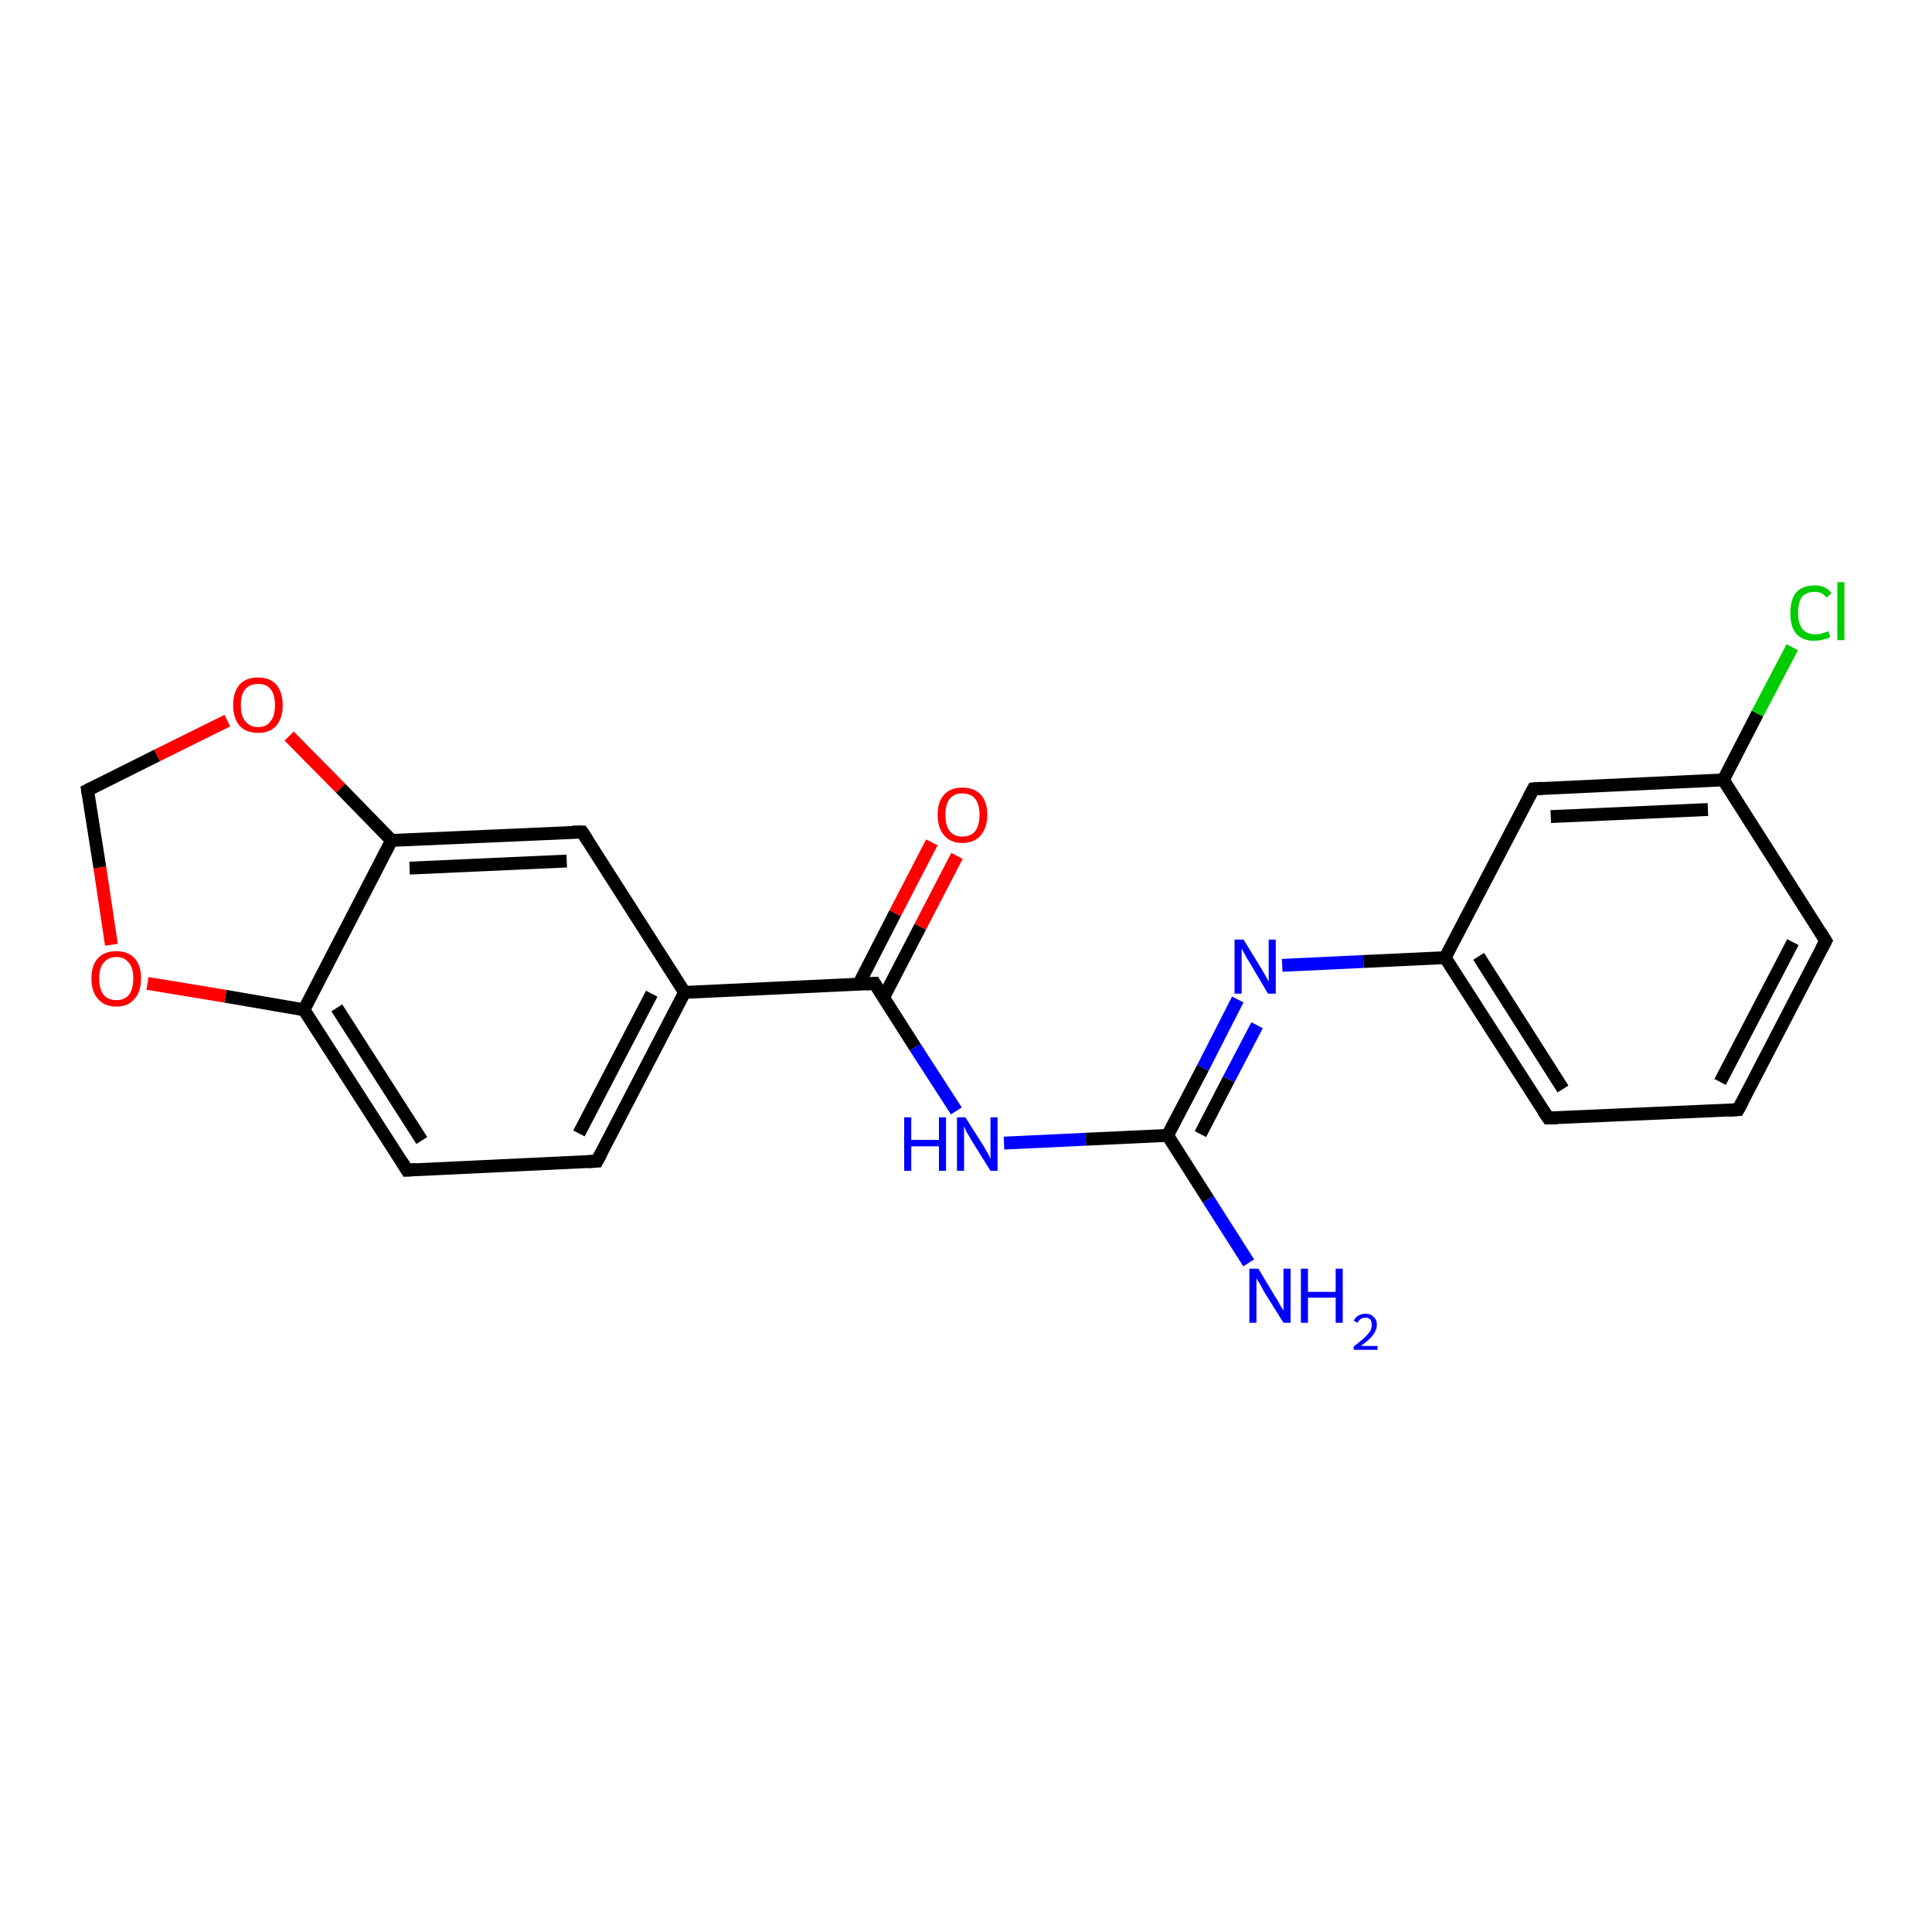 <?xml version='1.0' encoding='iso-8859-1'?>
<svg version='1.1' baseProfile='full'
              xmlns='http://www.w3.org/2000/svg'
                      xmlns:rdkit='http://www.rdkit.org/xml'
                      xmlns:xlink='http://www.w3.org/1999/xlink'
                  xml:space='preserve'
width='300px' height='300px' viewBox='0 0 300 300'>
<!-- END OF HEADER -->
<rect style='opacity:1.0;fill:#FFFFFF;stroke:none' width='300.0' height='300.0' x='0.0' y='0.0'> </rect>
<path class='bond-0 atom-0 atom-1' d='M 193.9,196.1 L 187.6,186.2' style='fill:none;fill-rule:evenodd;stroke:#0000FF;stroke-width:2.0px;stroke-linecap:butt;stroke-linejoin:miter;stroke-opacity:1' />
<path class='bond-0 atom-0 atom-1' d='M 187.6,186.2 L 181.3,176.3' style='fill:none;fill-rule:evenodd;stroke:#000000;stroke-width:2.0px;stroke-linecap:butt;stroke-linejoin:miter;stroke-opacity:1' />
<path class='bond-1 atom-1 atom-2' d='M 181.3,176.3 L 168.6,176.9' style='fill:none;fill-rule:evenodd;stroke:#000000;stroke-width:2.0px;stroke-linecap:butt;stroke-linejoin:miter;stroke-opacity:1' />
<path class='bond-1 atom-1 atom-2' d='M 168.6,176.9 L 155.9,177.5' style='fill:none;fill-rule:evenodd;stroke:#0000FF;stroke-width:2.0px;stroke-linecap:butt;stroke-linejoin:miter;stroke-opacity:1' />
<path class='bond-2 atom-2 atom-3' d='M 148.5,172.5 L 142.1,162.6' style='fill:none;fill-rule:evenodd;stroke:#0000FF;stroke-width:2.0px;stroke-linecap:butt;stroke-linejoin:miter;stroke-opacity:1' />
<path class='bond-2 atom-2 atom-3' d='M 142.1,162.6 L 135.8,152.7' style='fill:none;fill-rule:evenodd;stroke:#000000;stroke-width:2.0px;stroke-linecap:butt;stroke-linejoin:miter;stroke-opacity:1' />
<path class='bond-3 atom-3 atom-4' d='M 137.2,154.9 L 142.9,143.9' style='fill:none;fill-rule:evenodd;stroke:#000000;stroke-width:2.0px;stroke-linecap:butt;stroke-linejoin:miter;stroke-opacity:1' />
<path class='bond-3 atom-3 atom-4' d='M 142.9,143.9 L 148.6,132.9' style='fill:none;fill-rule:evenodd;stroke:#FF0000;stroke-width:2.0px;stroke-linecap:butt;stroke-linejoin:miter;stroke-opacity:1' />
<path class='bond-3 atom-3 atom-4' d='M 133.3,152.9 L 139.0,141.8' style='fill:none;fill-rule:evenodd;stroke:#000000;stroke-width:2.0px;stroke-linecap:butt;stroke-linejoin:miter;stroke-opacity:1' />
<path class='bond-3 atom-3 atom-4' d='M 139.0,141.8 L 144.7,130.8' style='fill:none;fill-rule:evenodd;stroke:#FF0000;stroke-width:2.0px;stroke-linecap:butt;stroke-linejoin:miter;stroke-opacity:1' />
<path class='bond-4 atom-3 atom-5' d='M 135.8,152.7 L 106.3,154.1' style='fill:none;fill-rule:evenodd;stroke:#000000;stroke-width:2.0px;stroke-linecap:butt;stroke-linejoin:miter;stroke-opacity:1' />
<path class='bond-5 atom-5 atom-6' d='M 106.3,154.1 L 92.7,180.3' style='fill:none;fill-rule:evenodd;stroke:#000000;stroke-width:2.0px;stroke-linecap:butt;stroke-linejoin:miter;stroke-opacity:1' />
<path class='bond-5 atom-5 atom-6' d='M 101.2,154.3 L 89.9,176.0' style='fill:none;fill-rule:evenodd;stroke:#000000;stroke-width:2.0px;stroke-linecap:butt;stroke-linejoin:miter;stroke-opacity:1' />
<path class='bond-6 atom-6 atom-7' d='M 92.7,180.3 L 63.2,181.7' style='fill:none;fill-rule:evenodd;stroke:#000000;stroke-width:2.0px;stroke-linecap:butt;stroke-linejoin:miter;stroke-opacity:1' />
<path class='bond-7 atom-7 atom-8' d='M 63.2,181.7 L 47.2,156.8' style='fill:none;fill-rule:evenodd;stroke:#000000;stroke-width:2.0px;stroke-linecap:butt;stroke-linejoin:miter;stroke-opacity:1' />
<path class='bond-7 atom-7 atom-8' d='M 65.5,177.1 L 52.3,156.5' style='fill:none;fill-rule:evenodd;stroke:#000000;stroke-width:2.0px;stroke-linecap:butt;stroke-linejoin:miter;stroke-opacity:1' />
<path class='bond-8 atom-8 atom-9' d='M 47.2,156.8 L 35.0,154.7' style='fill:none;fill-rule:evenodd;stroke:#000000;stroke-width:2.0px;stroke-linecap:butt;stroke-linejoin:miter;stroke-opacity:1' />
<path class='bond-8 atom-8 atom-9' d='M 35.0,154.7 L 22.9,152.7' style='fill:none;fill-rule:evenodd;stroke:#FF0000;stroke-width:2.0px;stroke-linecap:butt;stroke-linejoin:miter;stroke-opacity:1' />
<path class='bond-9 atom-9 atom-10' d='M 17.3,146.7 L 15.5,134.7' style='fill:none;fill-rule:evenodd;stroke:#FF0000;stroke-width:2.0px;stroke-linecap:butt;stroke-linejoin:miter;stroke-opacity:1' />
<path class='bond-9 atom-9 atom-10' d='M 15.5,134.7 L 13.6,122.7' style='fill:none;fill-rule:evenodd;stroke:#000000;stroke-width:2.0px;stroke-linecap:butt;stroke-linejoin:miter;stroke-opacity:1' />
<path class='bond-10 atom-10 atom-11' d='M 13.6,122.7 L 24.4,117.3' style='fill:none;fill-rule:evenodd;stroke:#000000;stroke-width:2.0px;stroke-linecap:butt;stroke-linejoin:miter;stroke-opacity:1' />
<path class='bond-10 atom-10 atom-11' d='M 24.4,117.3 L 35.3,111.9' style='fill:none;fill-rule:evenodd;stroke:#FF0000;stroke-width:2.0px;stroke-linecap:butt;stroke-linejoin:miter;stroke-opacity:1' />
<path class='bond-11 atom-11 atom-12' d='M 44.9,114.3 L 52.9,122.4' style='fill:none;fill-rule:evenodd;stroke:#FF0000;stroke-width:2.0px;stroke-linecap:butt;stroke-linejoin:miter;stroke-opacity:1' />
<path class='bond-11 atom-11 atom-12' d='M 52.9,122.4 L 60.8,130.5' style='fill:none;fill-rule:evenodd;stroke:#000000;stroke-width:2.0px;stroke-linecap:butt;stroke-linejoin:miter;stroke-opacity:1' />
<path class='bond-12 atom-12 atom-13' d='M 60.8,130.5 L 90.4,129.2' style='fill:none;fill-rule:evenodd;stroke:#000000;stroke-width:2.0px;stroke-linecap:butt;stroke-linejoin:miter;stroke-opacity:1' />
<path class='bond-12 atom-12 atom-13' d='M 63.6,134.8 L 88.0,133.7' style='fill:none;fill-rule:evenodd;stroke:#000000;stroke-width:2.0px;stroke-linecap:butt;stroke-linejoin:miter;stroke-opacity:1' />
<path class='bond-13 atom-1 atom-14' d='M 181.3,176.3 L 186.8,165.8' style='fill:none;fill-rule:evenodd;stroke:#000000;stroke-width:2.0px;stroke-linecap:butt;stroke-linejoin:miter;stroke-opacity:1' />
<path class='bond-13 atom-1 atom-14' d='M 186.8,165.8 L 192.2,155.2' style='fill:none;fill-rule:evenodd;stroke:#0000FF;stroke-width:2.0px;stroke-linecap:butt;stroke-linejoin:miter;stroke-opacity:1' />
<path class='bond-13 atom-1 atom-14' d='M 186.4,176.1 L 190.8,167.6' style='fill:none;fill-rule:evenodd;stroke:#000000;stroke-width:2.0px;stroke-linecap:butt;stroke-linejoin:miter;stroke-opacity:1' />
<path class='bond-13 atom-1 atom-14' d='M 190.8,167.6 L 195.2,159.2' style='fill:none;fill-rule:evenodd;stroke:#0000FF;stroke-width:2.0px;stroke-linecap:butt;stroke-linejoin:miter;stroke-opacity:1' />
<path class='bond-14 atom-14 atom-15' d='M 199.1,149.9 L 211.7,149.3' style='fill:none;fill-rule:evenodd;stroke:#0000FF;stroke-width:2.0px;stroke-linecap:butt;stroke-linejoin:miter;stroke-opacity:1' />
<path class='bond-14 atom-14 atom-15' d='M 211.7,149.3 L 224.4,148.7' style='fill:none;fill-rule:evenodd;stroke:#000000;stroke-width:2.0px;stroke-linecap:butt;stroke-linejoin:miter;stroke-opacity:1' />
<path class='bond-15 atom-15 atom-16' d='M 224.4,148.7 L 240.4,173.6' style='fill:none;fill-rule:evenodd;stroke:#000000;stroke-width:2.0px;stroke-linecap:butt;stroke-linejoin:miter;stroke-opacity:1' />
<path class='bond-15 atom-15 atom-16' d='M 229.6,148.5 L 242.7,169.1' style='fill:none;fill-rule:evenodd;stroke:#000000;stroke-width:2.0px;stroke-linecap:butt;stroke-linejoin:miter;stroke-opacity:1' />
<path class='bond-16 atom-16 atom-17' d='M 240.4,173.6 L 269.9,172.3' style='fill:none;fill-rule:evenodd;stroke:#000000;stroke-width:2.0px;stroke-linecap:butt;stroke-linejoin:miter;stroke-opacity:1' />
<path class='bond-17 atom-17 atom-18' d='M 269.9,172.3 L 283.5,146.1' style='fill:none;fill-rule:evenodd;stroke:#000000;stroke-width:2.0px;stroke-linecap:butt;stroke-linejoin:miter;stroke-opacity:1' />
<path class='bond-17 atom-17 atom-18' d='M 267.1,168.0 L 278.4,146.3' style='fill:none;fill-rule:evenodd;stroke:#000000;stroke-width:2.0px;stroke-linecap:butt;stroke-linejoin:miter;stroke-opacity:1' />
<path class='bond-18 atom-18 atom-19' d='M 283.5,146.1 L 267.6,121.1' style='fill:none;fill-rule:evenodd;stroke:#000000;stroke-width:2.0px;stroke-linecap:butt;stroke-linejoin:miter;stroke-opacity:1' />
<path class='bond-19 atom-19 atom-20' d='M 267.6,121.1 L 272.9,110.8' style='fill:none;fill-rule:evenodd;stroke:#000000;stroke-width:2.0px;stroke-linecap:butt;stroke-linejoin:miter;stroke-opacity:1' />
<path class='bond-19 atom-19 atom-20' d='M 272.9,110.8 L 278.3,100.5' style='fill:none;fill-rule:evenodd;stroke:#00CC00;stroke-width:2.0px;stroke-linecap:butt;stroke-linejoin:miter;stroke-opacity:1' />
<path class='bond-20 atom-19 atom-21' d='M 267.6,121.1 L 238.1,122.5' style='fill:none;fill-rule:evenodd;stroke:#000000;stroke-width:2.0px;stroke-linecap:butt;stroke-linejoin:miter;stroke-opacity:1' />
<path class='bond-20 atom-19 atom-21' d='M 265.2,125.7 L 240.8,126.8' style='fill:none;fill-rule:evenodd;stroke:#000000;stroke-width:2.0px;stroke-linecap:butt;stroke-linejoin:miter;stroke-opacity:1' />
<path class='bond-21 atom-13 atom-5' d='M 90.4,129.2 L 106.3,154.1' style='fill:none;fill-rule:evenodd;stroke:#000000;stroke-width:2.0px;stroke-linecap:butt;stroke-linejoin:miter;stroke-opacity:1' />
<path class='bond-22 atom-21 atom-15' d='M 238.1,122.5 L 224.4,148.7' style='fill:none;fill-rule:evenodd;stroke:#000000;stroke-width:2.0px;stroke-linecap:butt;stroke-linejoin:miter;stroke-opacity:1' />
<path class='bond-23 atom-12 atom-8' d='M 60.8,130.5 L 47.2,156.8' style='fill:none;fill-rule:evenodd;stroke:#000000;stroke-width:2.0px;stroke-linecap:butt;stroke-linejoin:miter;stroke-opacity:1' />
<path d='M 136.1,153.2 L 135.8,152.7 L 134.4,152.8' style='fill:none;stroke:#000000;stroke-width:2.0px;stroke-linecap:butt;stroke-linejoin:miter;stroke-opacity:1;' />
<path d='M 93.4,179.0 L 92.7,180.3 L 91.2,180.4' style='fill:none;stroke:#000000;stroke-width:2.0px;stroke-linecap:butt;stroke-linejoin:miter;stroke-opacity:1;' />
<path d='M 64.6,181.6 L 63.2,181.7 L 62.4,180.4' style='fill:none;stroke:#000000;stroke-width:2.0px;stroke-linecap:butt;stroke-linejoin:miter;stroke-opacity:1;' />
<path d='M 13.7,123.3 L 13.6,122.7 L 14.2,122.4' style='fill:none;stroke:#000000;stroke-width:2.0px;stroke-linecap:butt;stroke-linejoin:miter;stroke-opacity:1;' />
<path d='M 88.9,129.2 L 90.4,129.2 L 91.2,130.4' style='fill:none;stroke:#000000;stroke-width:2.0px;stroke-linecap:butt;stroke-linejoin:miter;stroke-opacity:1;' />
<path d='M 239.6,172.4 L 240.4,173.6 L 241.8,173.6' style='fill:none;stroke:#000000;stroke-width:2.0px;stroke-linecap:butt;stroke-linejoin:miter;stroke-opacity:1;' />
<path d='M 268.4,172.4 L 269.9,172.3 L 270.6,171.0' style='fill:none;stroke:#000000;stroke-width:2.0px;stroke-linecap:butt;stroke-linejoin:miter;stroke-opacity:1;' />
<path d='M 282.8,147.4 L 283.5,146.1 L 282.7,144.8' style='fill:none;stroke:#000000;stroke-width:2.0px;stroke-linecap:butt;stroke-linejoin:miter;stroke-opacity:1;' />
<path d='M 239.5,122.4 L 238.1,122.5 L 237.4,123.8' style='fill:none;stroke:#000000;stroke-width:2.0px;stroke-linecap:butt;stroke-linejoin:miter;stroke-opacity:1;' />
<path class='atom-0' d='M 195.4 197.0
L 198.1 201.5
Q 198.4 201.9, 198.8 202.7
Q 199.3 203.5, 199.3 203.5
L 199.3 197.0
L 200.4 197.0
L 200.4 205.4
L 199.3 205.4
L 196.3 200.6
Q 196.0 200.0, 195.6 199.3
Q 195.2 198.7, 195.1 198.5
L 195.1 205.4
L 194.0 205.4
L 194.0 197.0
L 195.4 197.0
' fill='#0000FF'/>
<path class='atom-0' d='M 202.0 197.0
L 203.1 197.0
L 203.1 200.6
L 207.4 200.6
L 207.4 197.0
L 208.5 197.0
L 208.5 205.4
L 207.4 205.4
L 207.4 201.5
L 203.1 201.5
L 203.1 205.4
L 202.0 205.4
L 202.0 197.0
' fill='#0000FF'/>
<path class='atom-0' d='M 210.2 205.1
Q 210.4 204.6, 210.9 204.3
Q 211.4 204.0, 212.0 204.0
Q 212.9 204.0, 213.3 204.5
Q 213.8 204.9, 213.8 205.7
Q 213.8 206.5, 213.2 207.3
Q 212.6 208.1, 211.3 209.0
L 213.9 209.0
L 213.9 209.6
L 210.2 209.6
L 210.2 209.1
Q 211.2 208.3, 211.8 207.8
Q 212.4 207.2, 212.7 206.8
Q 213.0 206.3, 213.0 205.8
Q 213.0 205.2, 212.8 204.9
Q 212.5 204.6, 212.0 204.6
Q 211.6 204.6, 211.3 204.8
Q 211.0 205.0, 210.8 205.4
L 210.2 205.1
' fill='#0000FF'/>
<path class='atom-2' d='M 140.4 173.5
L 141.5 173.5
L 141.5 177.0
L 145.8 177.0
L 145.8 173.5
L 146.9 173.5
L 146.9 181.8
L 145.8 181.8
L 145.8 178.0
L 141.5 178.0
L 141.5 181.8
L 140.4 181.8
L 140.4 173.5
' fill='#0000FF'/>
<path class='atom-2' d='M 149.9 173.5
L 152.7 177.9
Q 152.9 178.3, 153.4 179.1
Q 153.8 179.9, 153.8 180.0
L 153.8 173.5
L 154.9 173.5
L 154.9 181.8
L 153.8 181.8
L 150.8 177.0
Q 150.5 176.4, 150.1 175.8
Q 149.8 175.1, 149.7 174.9
L 149.7 181.8
L 148.6 181.8
L 148.6 173.5
L 149.9 173.5
' fill='#0000FF'/>
<path class='atom-4' d='M 145.6 126.5
Q 145.6 124.5, 146.6 123.4
Q 147.6 122.3, 149.4 122.3
Q 151.3 122.3, 152.3 123.4
Q 153.3 124.5, 153.3 126.5
Q 153.3 128.5, 152.3 129.7
Q 151.3 130.9, 149.4 130.9
Q 147.6 130.9, 146.6 129.7
Q 145.6 128.6, 145.6 126.5
M 149.4 129.9
Q 150.7 129.9, 151.4 129.1
Q 152.1 128.2, 152.1 126.5
Q 152.1 124.9, 151.4 124.0
Q 150.7 123.2, 149.4 123.2
Q 148.2 123.2, 147.5 124.0
Q 146.8 124.9, 146.8 126.5
Q 146.8 128.2, 147.5 129.1
Q 148.2 129.9, 149.4 129.9
' fill='#FF0000'/>
<path class='atom-9' d='M 14.2 151.9
Q 14.2 149.9, 15.2 148.8
Q 16.2 147.7, 18.1 147.7
Q 19.9 147.7, 20.9 148.8
Q 21.9 149.9, 21.9 151.9
Q 21.9 154.0, 20.9 155.1
Q 19.9 156.3, 18.1 156.3
Q 16.2 156.3, 15.2 155.1
Q 14.2 154.0, 14.2 151.9
M 18.1 155.3
Q 19.3 155.3, 20.0 154.5
Q 20.7 153.6, 20.7 151.9
Q 20.7 150.3, 20.0 149.5
Q 19.3 148.6, 18.1 148.6
Q 16.8 148.6, 16.1 149.5
Q 15.4 150.3, 15.4 151.9
Q 15.4 153.6, 16.1 154.5
Q 16.8 155.3, 18.1 155.3
' fill='#FF0000'/>
<path class='atom-11' d='M 36.2 109.5
Q 36.2 107.5, 37.2 106.3
Q 38.2 105.2, 40.1 105.2
Q 41.9 105.2, 42.9 106.3
Q 43.9 107.5, 43.9 109.5
Q 43.9 111.5, 42.9 112.7
Q 41.9 113.8, 40.1 113.8
Q 38.2 113.8, 37.2 112.7
Q 36.2 111.5, 36.2 109.5
M 40.1 112.9
Q 41.4 112.9, 42.0 112.0
Q 42.7 111.2, 42.7 109.5
Q 42.7 107.8, 42.0 107.0
Q 41.4 106.2, 40.1 106.2
Q 38.8 106.2, 38.1 107.0
Q 37.4 107.8, 37.4 109.5
Q 37.4 111.2, 38.1 112.0
Q 38.8 112.9, 40.1 112.9
' fill='#FF0000'/>
<path class='atom-14' d='M 193.1 145.9
L 195.8 150.3
Q 196.1 150.8, 196.5 151.5
Q 196.9 152.3, 197.0 152.4
L 197.0 145.9
L 198.1 145.9
L 198.1 154.3
L 196.9 154.3
L 194.0 149.4
Q 193.6 148.8, 193.3 148.2
Q 192.9 147.5, 192.8 147.3
L 192.8 154.3
L 191.7 154.3
L 191.7 145.9
L 193.1 145.9
' fill='#0000FF'/>
<path class='atom-20' d='M 278.0 95.2
Q 278.0 93.1, 278.9 92.0
Q 279.9 90.9, 281.8 90.9
Q 283.5 90.9, 284.4 92.1
L 283.6 92.8
Q 283.0 91.9, 281.8 91.9
Q 280.5 91.9, 279.8 92.7
Q 279.2 93.6, 279.2 95.2
Q 279.2 96.8, 279.9 97.7
Q 280.6 98.5, 281.9 98.5
Q 282.8 98.5, 283.9 98.0
L 284.2 98.9
Q 283.8 99.2, 283.1 99.3
Q 282.5 99.5, 281.7 99.5
Q 279.9 99.5, 278.9 98.4
Q 278.0 97.3, 278.0 95.2
' fill='#00CC00'/>
<path class='atom-20' d='M 285.3 90.4
L 286.4 90.4
L 286.4 99.4
L 285.3 99.4
L 285.3 90.4
' fill='#00CC00'/>
</svg>
